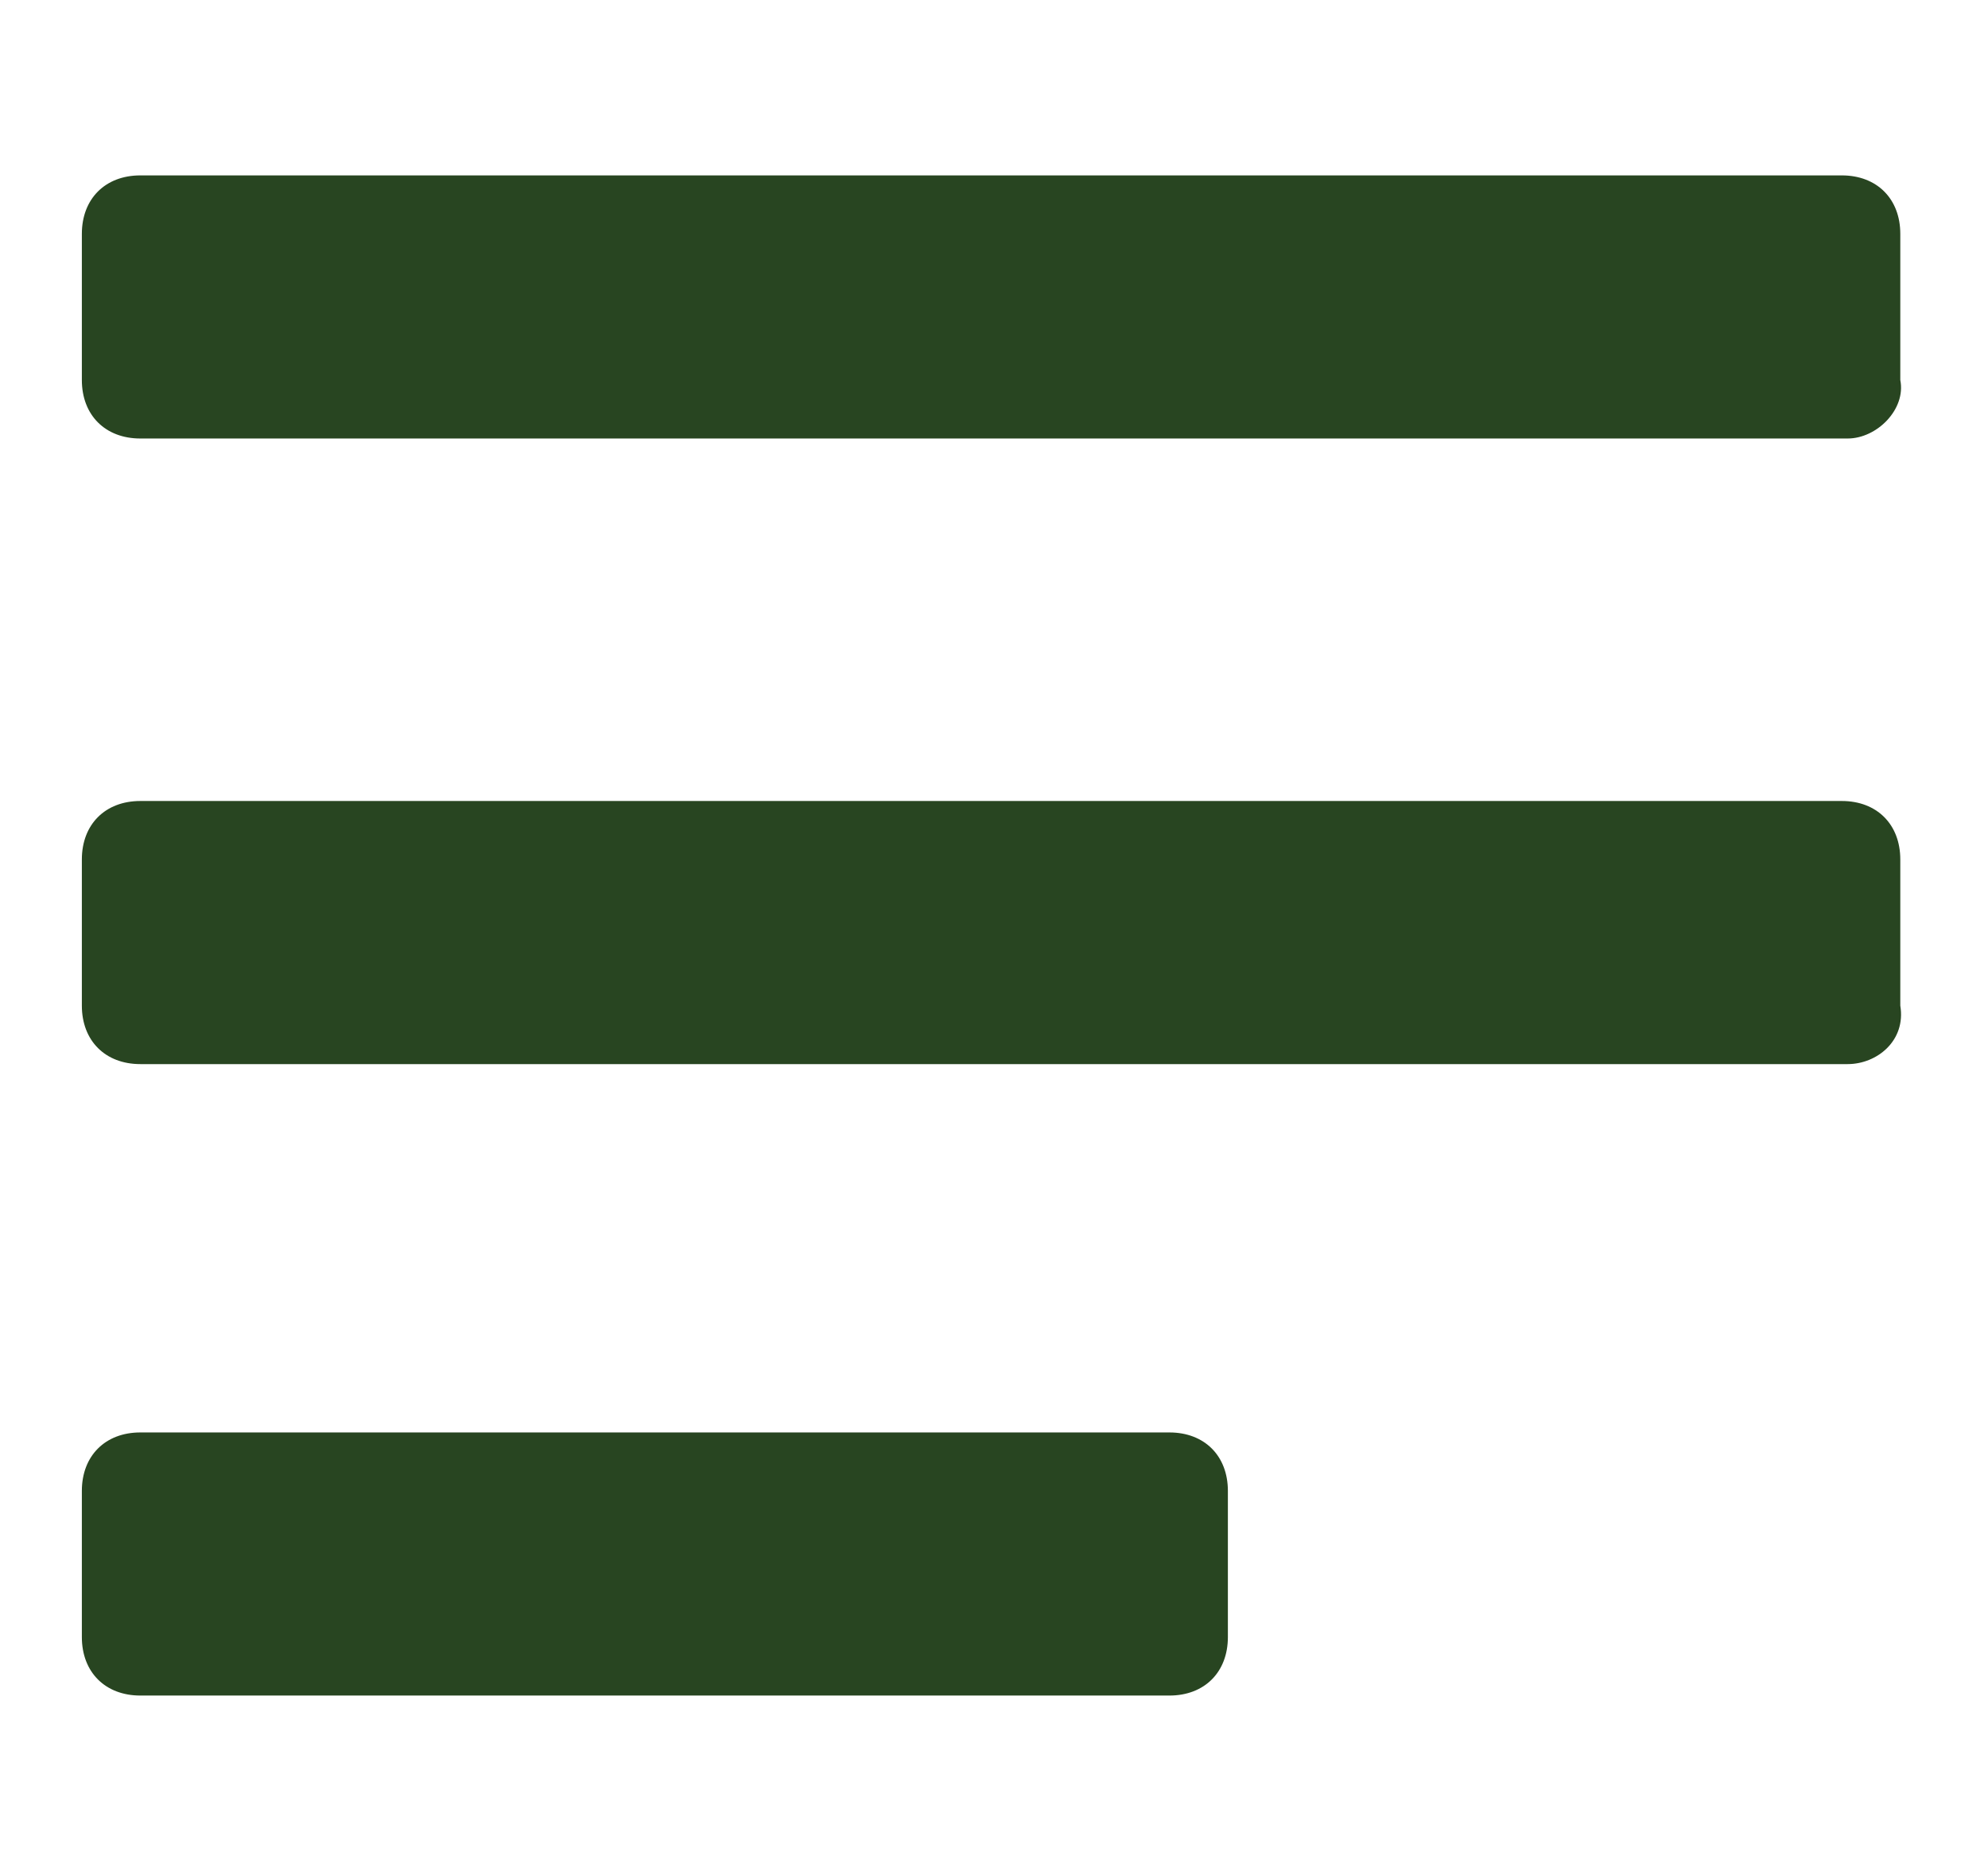 <?xml version="1.0" encoding="utf-8"?>
<!-- Generator: Adobe Illustrator 25.2.3, SVG Export Plug-In . SVG Version: 6.00 Build 0)  -->
<svg version="1.1" id="Layer_1" xmlns="http://www.w3.org/2000/svg" xmlns:xlink="http://www.w3.org/1999/xlink" x="0px" y="0px"
	 width="34px" height="32px" viewBox="0 0 34 32" style="enable-background:new 0 0 34 32;" xml:space="preserve">
<style type="text/css">
	.st0{fill:#284521;}
</style>
<g>
	<path class="st0" d="M31.6,7.5H2.4c-0.6,0-1-0.4-1-1V4c0-0.6,0.4-1,1-1h29.1c0.6,0,1,0.4,1,1v2.5C32.6,7,32.1,7.5,31.6,7.5z"/>
	<path class="st0" d="M31.6,18.2H2.4c-0.6,0-1-0.4-1-1v-2.5c0-0.6,0.4-1,1-1h29.1c0.6,0,1,0.4,1,1v2.5
		C32.6,17.8,32.1,18.2,31.6,18.2z"/>
	<path class="st0" d="M20,29H2.4c-0.6,0-1-0.4-1-1v-2.5c0-0.6,0.4-1,1-1H20c0.6,0,1,0.4,1,1V28C21,28.6,20.6,29,20,29z"/>
</g>
</svg>
